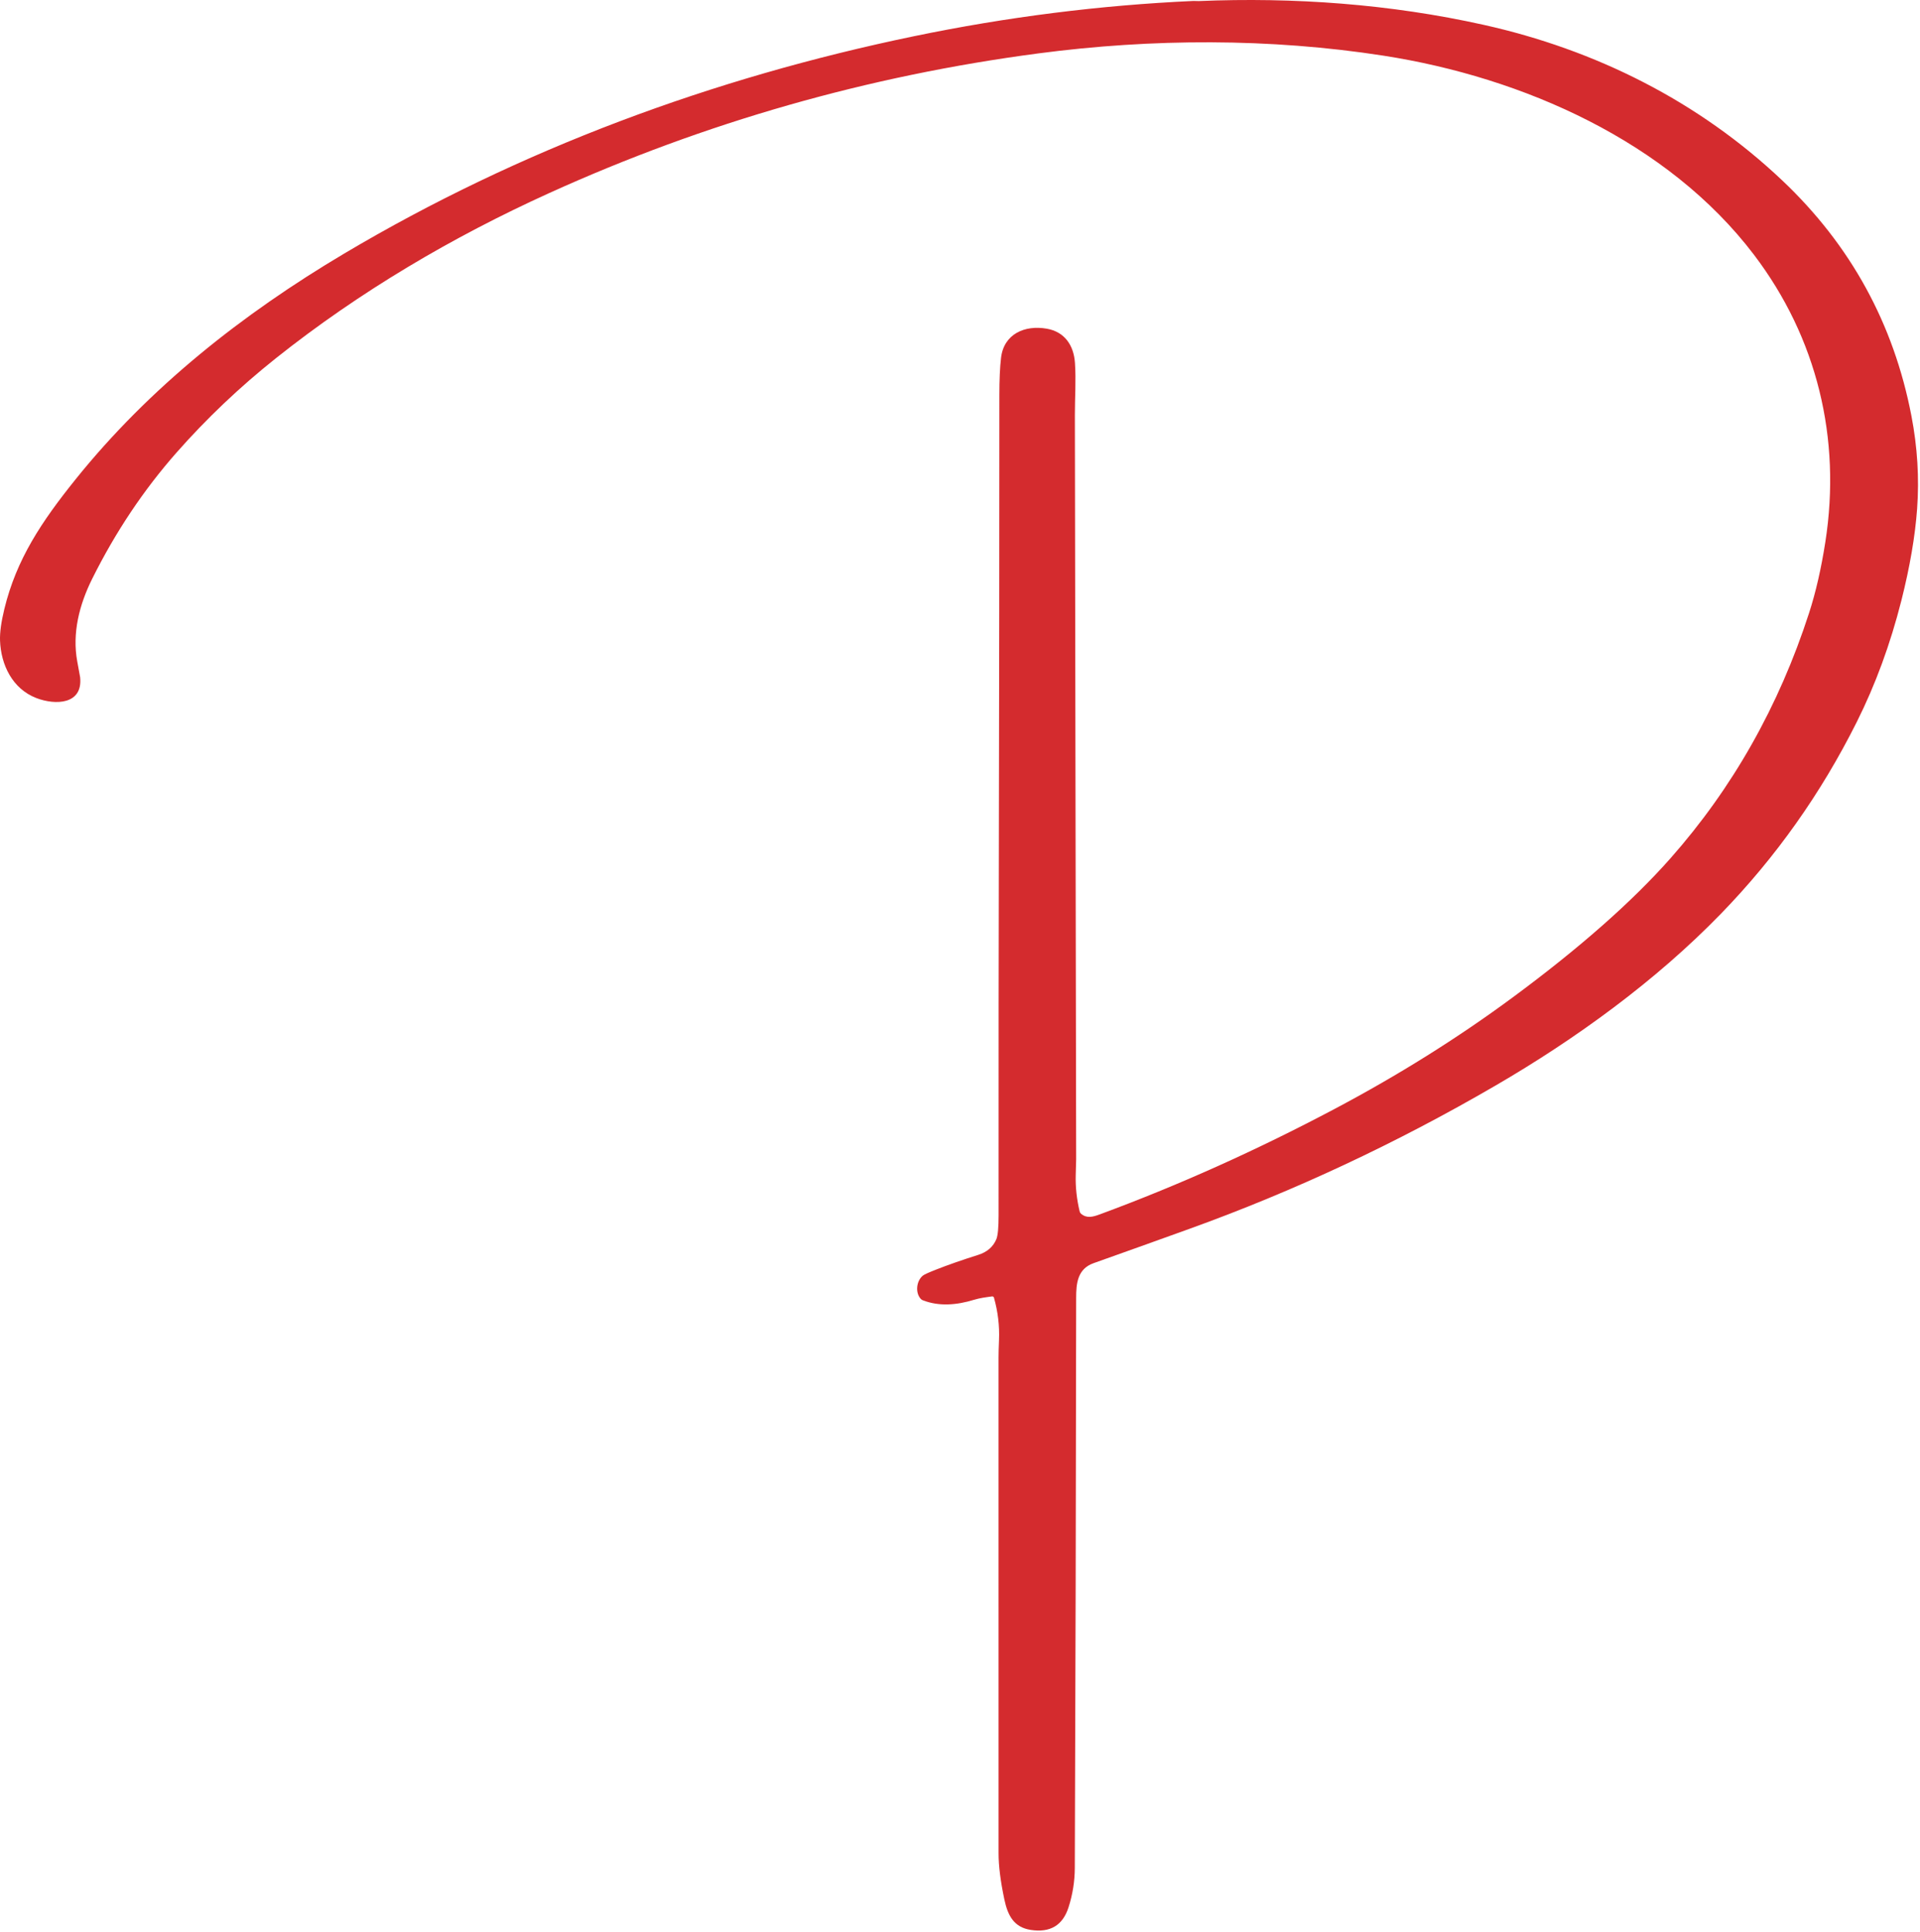 <svg xmlns="http://www.w3.org/2000/svg" width="838" height="843" viewBox="0 0 838 843" fill="none"><path d="M520.876 0.417L523.196 0.467C564.766 -1.273 606.816 1.777 647.456 10.817C696.426 21.707 741.366 44.177 777.916 78.767C807.729 106.98 826.509 141.217 834.256 181.477C836.876 195.09 837.706 208.574 836.746 221.927C835.879 233.934 833.596 247.274 829.896 261.947C825.076 281.014 818.573 298.724 810.386 315.077C794.806 346.204 775.039 374.094 751.086 398.747C722.526 428.147 687.676 453.367 652.766 473.667C609.406 498.887 564.789 519.76 518.916 536.287C503.509 541.84 489.636 546.807 477.296 551.187C470.276 553.687 469.696 560.007 469.696 566.317C469.609 649.99 469.413 732.907 469.106 815.067C469.086 820.894 468.173 826.63 466.366 832.277C463.846 840.144 458.349 843.424 449.876 842.117C442.666 841.007 439.886 836.047 438.366 828.857C436.679 820.877 435.836 814.197 435.836 808.817C435.829 736.577 435.826 664.45 435.826 592.437C435.826 590.457 435.893 587.877 436.026 584.697C436.286 578.517 435.553 572.364 433.826 566.237C433.775 566.062 433.664 565.911 433.512 565.81C433.36 565.709 433.177 565.666 432.996 565.687C430.476 566.027 427.746 566.357 425.066 567.177C417.616 569.467 409.856 570.147 402.736 567.357C402.375 567.212 402.056 566.986 401.806 566.697C399.356 563.917 400.026 558.817 402.816 556.597C403.389 556.137 405.253 555.287 408.406 554.047C413.633 551.987 419.833 549.82 427.006 547.547C430.846 546.327 433.466 544.054 434.866 540.727C435.519 539.167 435.846 535.677 435.846 530.257C435.746 400.727 436.216 306.747 436.176 172.567C436.176 165.734 436.423 160.25 436.916 156.117C438.146 145.707 447.256 141.727 456.906 143.427C464.566 144.767 468.656 150.557 469.176 158.387C469.686 166.077 469.126 173.557 469.136 181.067C469.256 294.307 469.486 355.807 469.696 505.897C469.696 505.964 469.633 508.237 469.506 512.717C469.366 517.937 469.939 523.237 471.226 528.617C471.317 529.007 471.531 529.358 471.836 529.617C474.316 531.717 476.916 531.037 480.026 529.887C514.186 517.294 548.286 501.99 582.326 483.977C610.253 469.197 636.213 452.95 660.206 435.237C689.413 413.67 712.369 393.437 729.076 374.537C756.263 343.79 776.429 308.114 789.576 267.507C792.503 258.48 794.876 248.124 796.696 236.437C803.726 191.327 793.046 147.407 765.566 111.207C728.016 61.757 664.716 33.747 603.866 24.297C554.296 16.597 502.776 16.767 453.166 23.307C378.866 33.1 307.743 53.4 239.796 84.207C197.376 103.447 156.936 127.267 120.416 156.317C104.623 168.884 90.176 182.597 77.076 197.457C62.656 213.81 50.369 232.194 40.216 252.607C34.586 263.927 31.466 276.297 33.706 288.567C34.553 293.174 34.976 295.49 34.976 295.517C36.226 307.567 24.006 307.737 15.866 304.597C5.416 300.577 0.396 290.087 0.016 279.517C-0.111 275.99 0.519 271.387 1.906 265.707C7.186 244.007 18.106 227.667 33.036 209.097C65.186 169.117 105.656 137.107 150.256 110.627C226.956 65.077 311.216 33.967 398.906 15.807C439.519 7.394 480.176 2.264 520.876 0.417Z" fill="#D42B2E"></path></svg>